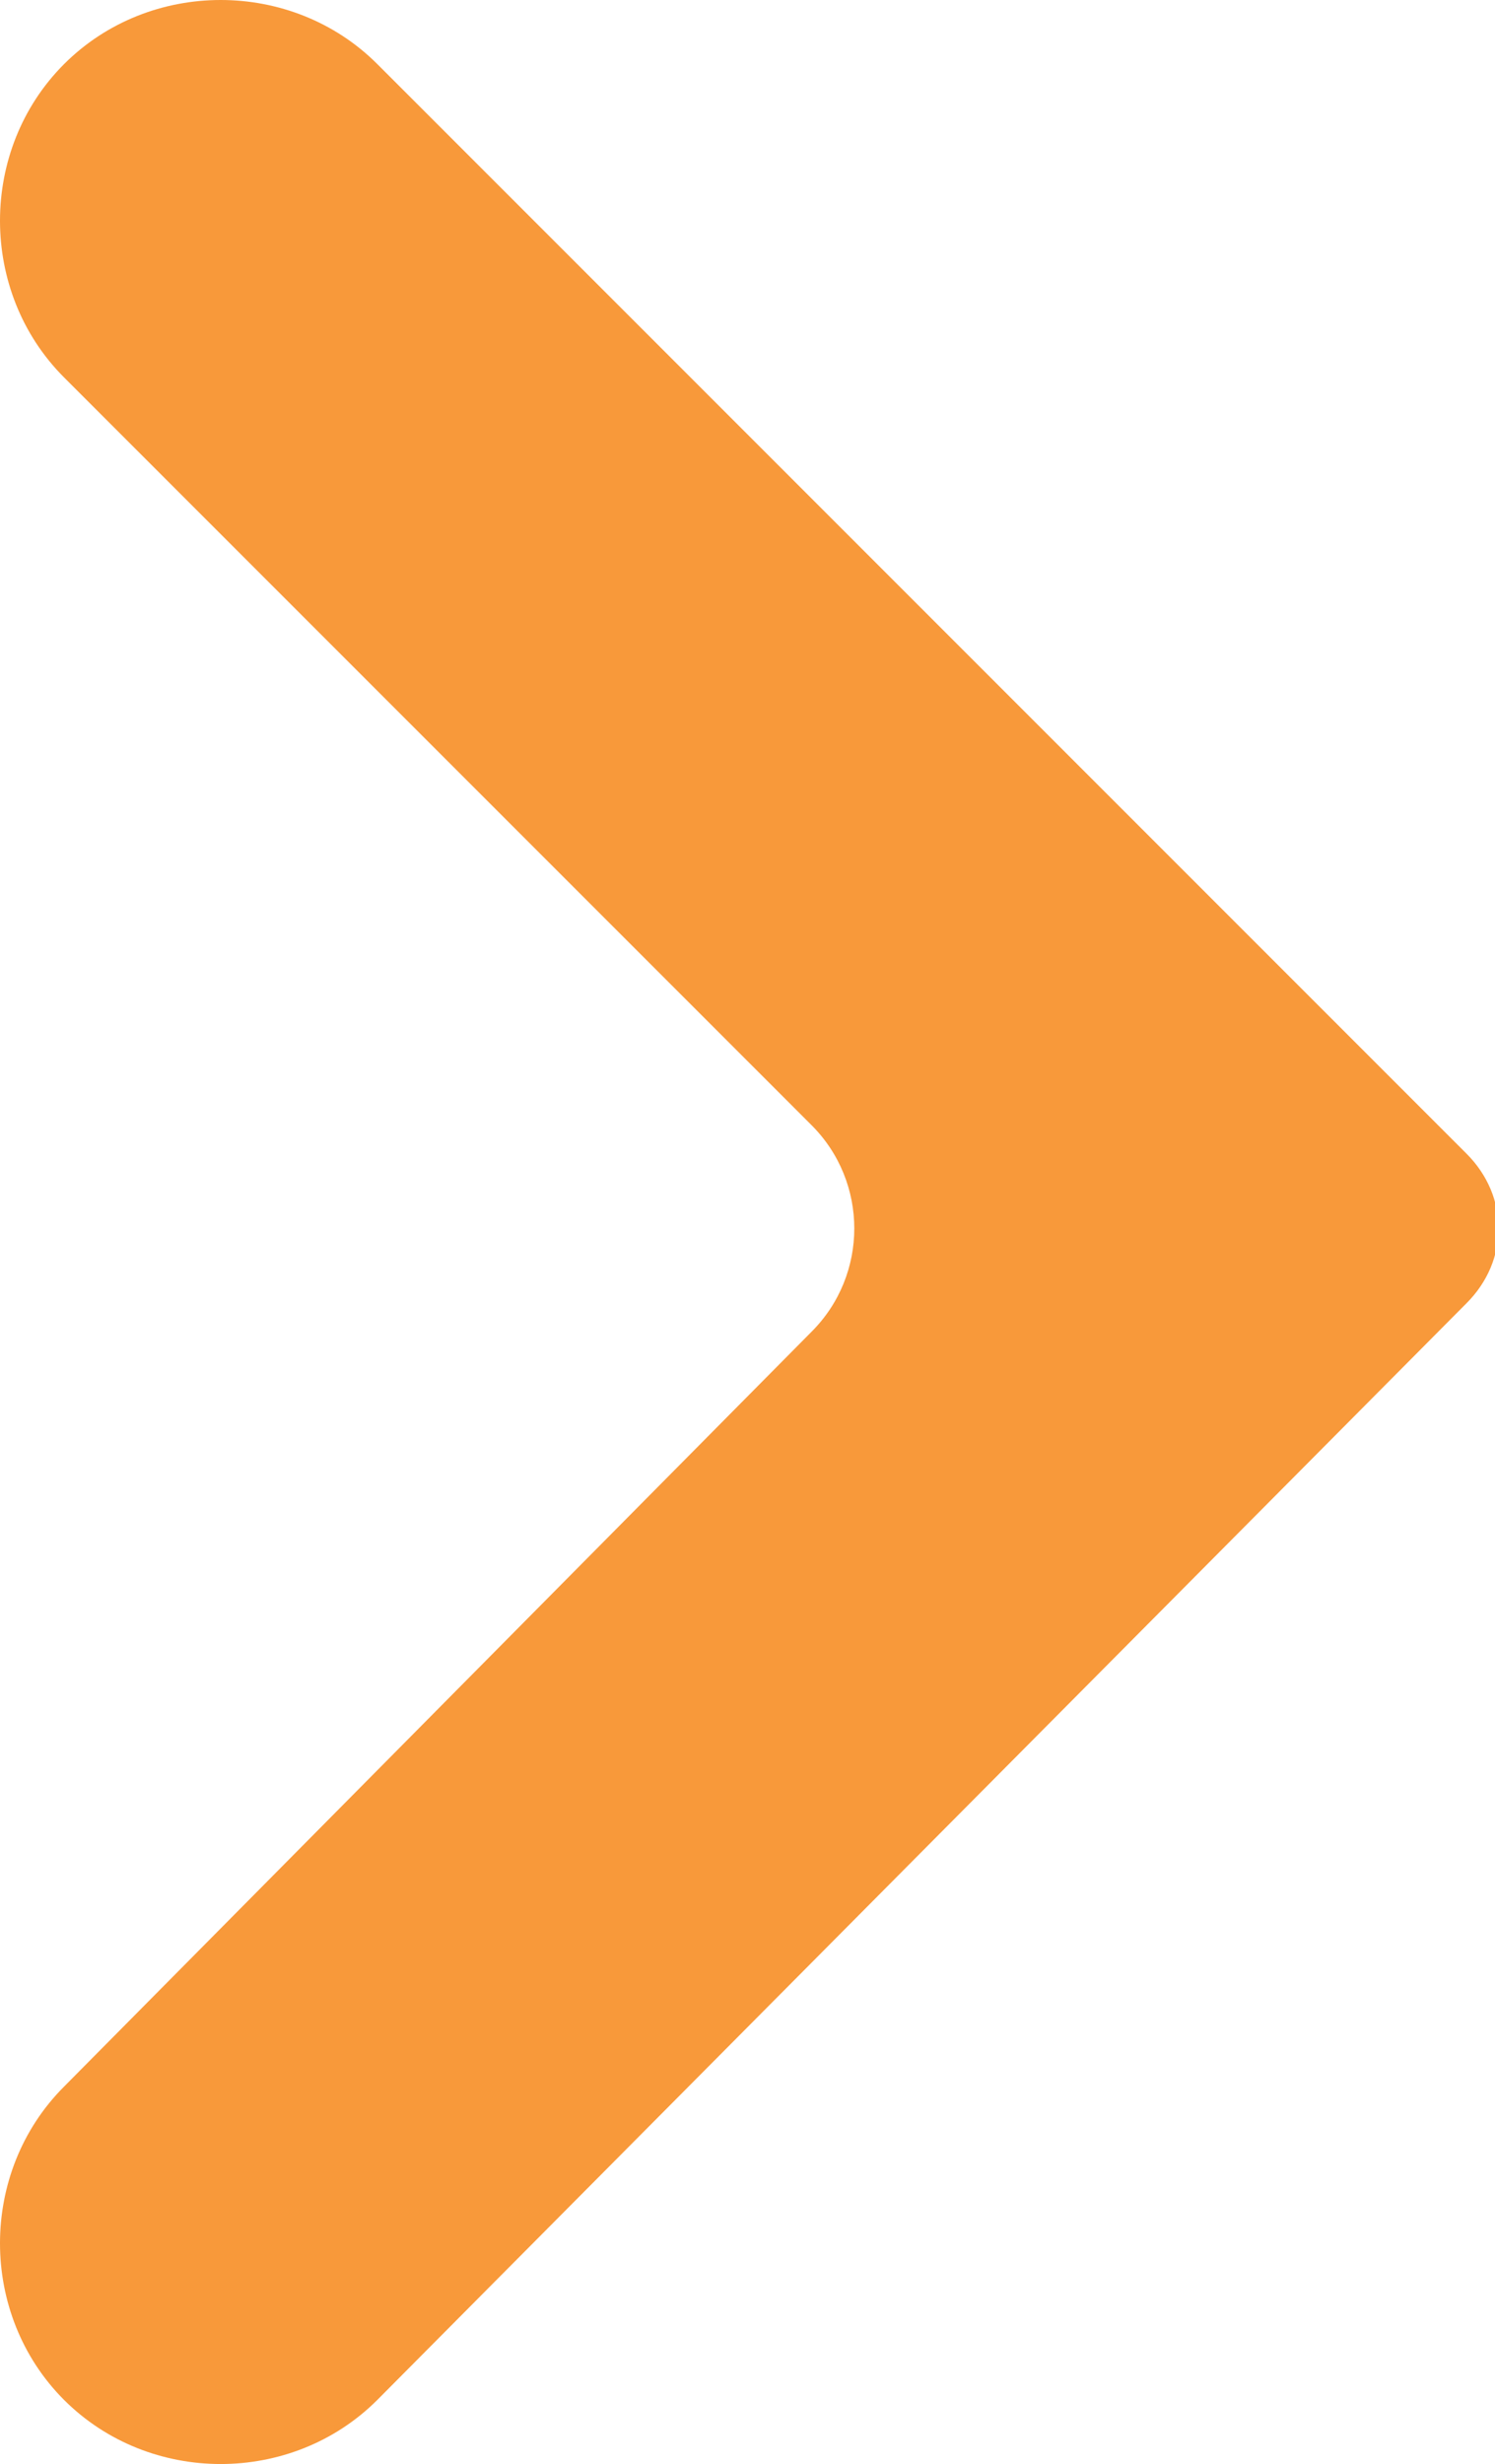 <svg xmlns="http://www.w3.org/2000/svg" viewBox="0 0 21 34.6"><path d="M.9 29.3l10.5-10.6c.8-.8.8-2.1 0-2.9L.9 5.3C-.3 4.1-.3 2.1.9.9 2.1-.3 4.1-.3 5.3.9l15.3 15.3c.6.6.6 1.5 0 2.1L5.3 33.7c-1.2 1.2-3.2 1.2-4.4 0-1.2-1.2-1.2-3.2 0-4.4z" fill="#f8993a"/></svg>